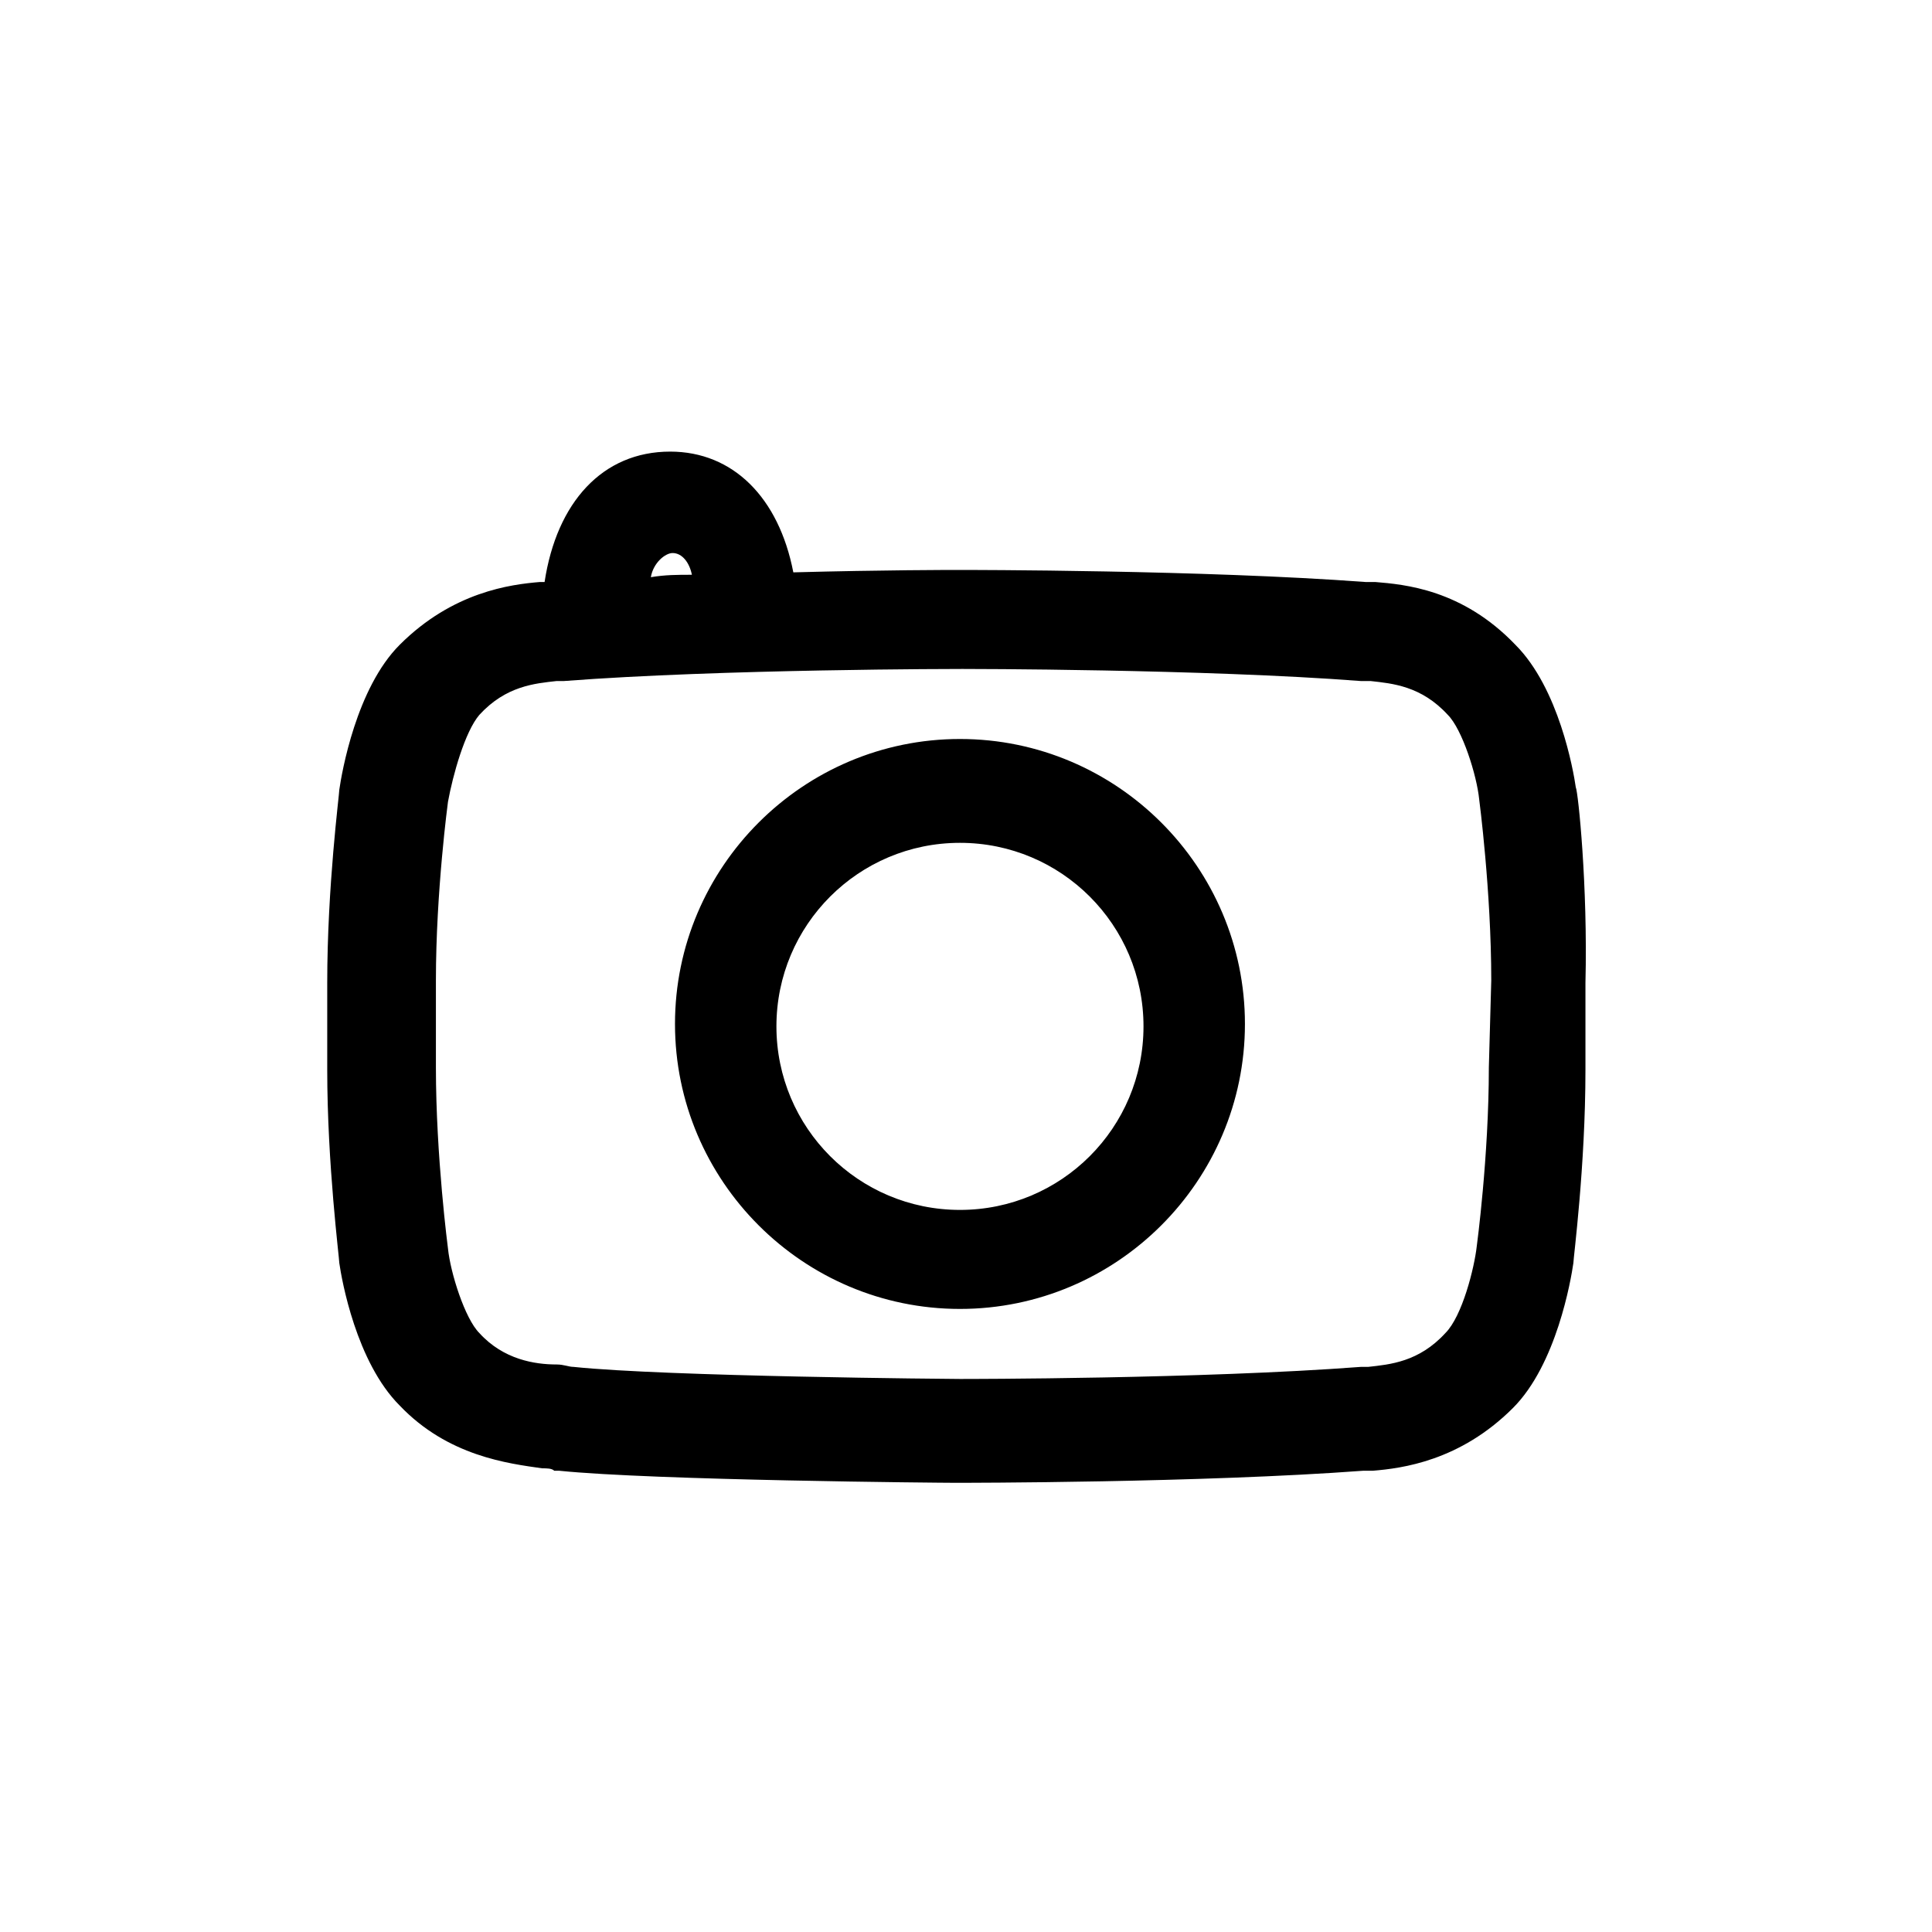 <?xml version="1.0" encoding="utf-8"?>

<svg fill="#000000" width="800px" height="800px" viewBox="-5.5 0 32 32" version="1.1" xmlns="http://www.w3.org/2000/svg">
<title>camera</title>
<path d="M20.6 13.040c-0.040-0.28-0.28-1.64-1-2.36-0.88-0.92-1.84-1-2.32-1.040h-0.16c-2.68-0.2-6.56-0.2-6.76-0.2-0.080 0-1.24 0-2.72 0.040-0.24-1.24-1-2-2.040-2-1.12 0-1.88 0.84-2.080 2.16h-0.080c-0.48 0.040-1.44 0.16-2.32 1.040-0.72 0.72-0.96 2.12-1 2.4 0 0.080-0.2 1.6-0.2 3.2v1.44c0 1.56 0.2 3.12 0.2 3.2 0.040 0.28 0.28 1.64 1 2.36 0.8 0.84 1.8 0.96 2.36 1.040 0.080 0 0.16 0 0.2 0.040 0.040 0 0.040 0 0.080 0 1.56 0.16 6.36 0.2 6.56 0.2v0 0c0.16 0 4.080 0 6.76-0.2h0.16c0.48-0.040 1.44-0.16 2.32-1.040 0.72-0.72 0.96-2.12 1-2.4 0-0.080 0.2-1.6 0.2-3.2v-1.44c0.040-1.6-0.12-3.16-0.16-3.24zM5.64 9.16c0.16 0 0.28 0.16 0.32 0.36-0.24 0-0.44 0-0.68 0.040 0.040-0.24 0.24-0.4 0.36-0.4zM19.16 17.68c0 1.48-0.2 2.96-0.2 2.96-0.040 0.36-0.24 1.16-0.52 1.44-0.44 0.48-0.92 0.52-1.28 0.56h-0.12c-2.64 0.2-6.52 0.2-6.64 0.2s-4.88-0.040-6.4-0.2c-0.080 0-0.16-0.040-0.28-0.040-0.36 0-0.88-0.080-1.28-0.52-0.24-0.24-0.48-1-0.52-1.4 0 0-0.2-1.52-0.2-3v-1.44c0-1.48 0.2-2.96 0.2-2.96 0.080-0.44 0.28-1.16 0.52-1.44 0.44-0.48 0.92-0.52 1.28-0.56h0.12c2.6-0.2 6.56-0.2 6.6-0.2s4 0 6.6 0.2h0.16c0.36 0.040 0.84 0.080 1.28 0.56 0.24 0.24 0.48 1 0.52 1.4 0 0 0.2 1.52 0.2 3l-0.040 1.44zM10.4 12.24c-2.6 0-4.72 2.12-4.72 4.72s2.12 4.72 4.72 4.72 4.72-2.12 4.72-4.72-2.12-4.72-4.72-4.72zM10.4 20.040c-1.68 0-3.040-1.36-3.040-3.040s1.36-3.040 3.040-3.040 3.040 1.36 3.040 3.040-1.36 3.040-3.040 3.040z"></path>
</svg>